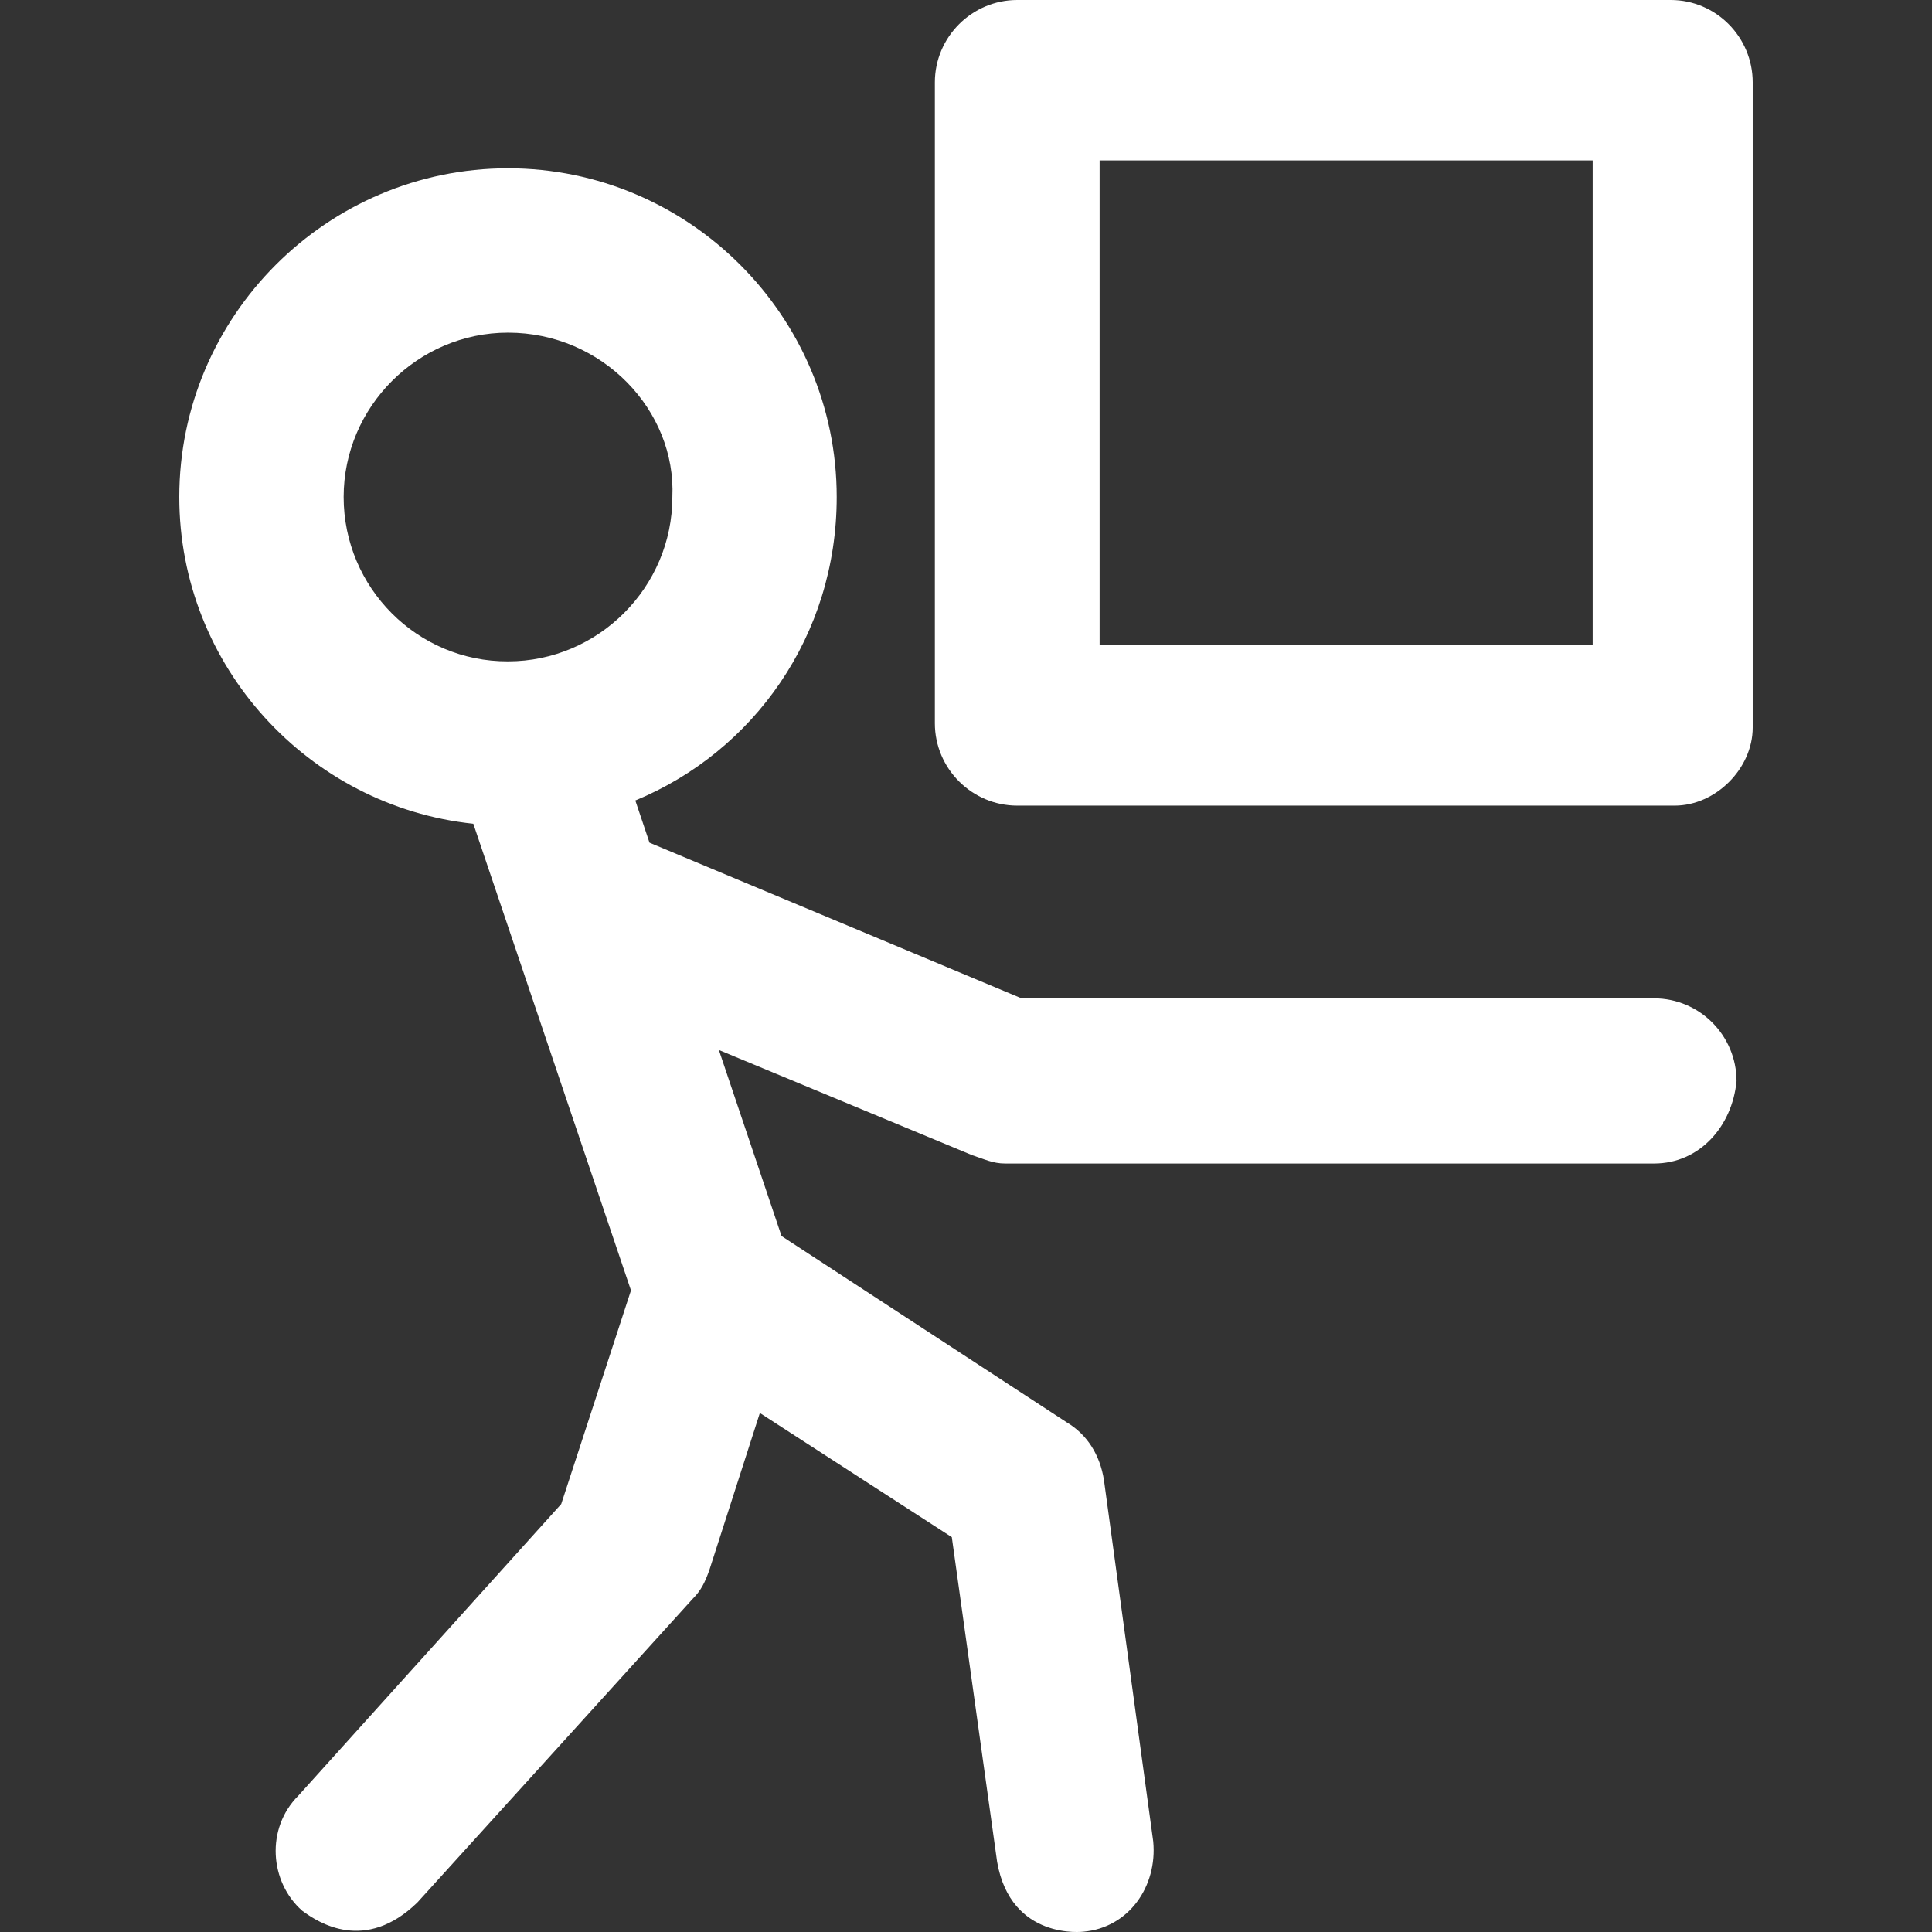 <!DOCTYPE svg PUBLIC "-//W3C//DTD SVG 1.1//EN" "http://www.w3.org/Graphics/SVG/1.1/DTD/svg11.dtd">

<!-- Uploaded to: SVG Repo, www.svgrepo.com, Transformed by: SVG Repo Mixer Tools -->
<svg fill="#FFFFFF" height="800px" width="800px" version="1.1" id="Capa_1" xmlns="http://www.w3.org/2000/svg" xmlns:xlink="http://www.w3.org/1999/xlink" viewBox="0 0 490.18 490.18" xml:space="preserve">

<rect x="0" y="0" width="490.18" height="490.18" fill="#333333" stroke="none"/>

<g id="SVGRepo_bgCarrier" stroke-width="2"/>

<g id="SVGRepo_tracerCarrier" stroke-linecap="round" stroke-linejoin="round"/>

<g id="SVGRepo_iconCarrier"> <g> <g> <path d="M419.69,253.3h-160.5l-94.4-39.5l-3.6-10.7c30-12.4,51.1-41.8,51.1-77c0-45.9-37.5-83.4-83.4-83.4s-83.4,37.5-83.4,83.4 c0,42.9,32.8,78.5,74.6,82.9l40,118.4l-17.7,54.2l-66.7,74c-8.3,8.3-7.3,21.9,1,29.2c4.2,3.1,16,10.7,29.2-2.1l69.9-77.1 c2.1-2.1,3.1-4.2,4.2-7.3l12.8-39.8l48.7,31.5l11.5,82.4c3.5,20,21.9,17.7,21.9,17.7c11.5-1,18.8-11.5,17.7-22.9l-12.5-91.7 c-1-6.3-4.2-11.5-9.4-14.6l-72.4-47.3l-15.9-47.2l64.3,26.7c3.1,1,5.2,2.1,8.3,2.1h164.7c11.5,0,19.8-9.4,20.9-20.9 C440.59,262.7,431.19,253.3,419.69,253.3z M87.19,126.1c0-22.9,18.8-41.7,41.7-41.7c24,0,42.7,19.8,41.7,41.7 c0,22.9-18.8,41.7-41.7,41.7C105.89,167.9,87.19,149.1,87.19,126.1z"/> <path d="M423.89,0h-165.8c-11.5,0-20.9,9.4-20.9,20.9v162.6c0,11.5,9.4,20.9,20.9,20.9h166.8c10.4,0,19.8-9.4,19.8-19.8V20.9 C444.69,9.4,435.39,0,423.89,0z M404.09,163.7h-125.1v-123h125.1V163.7z"/> </g> </g> </g>

</svg>
